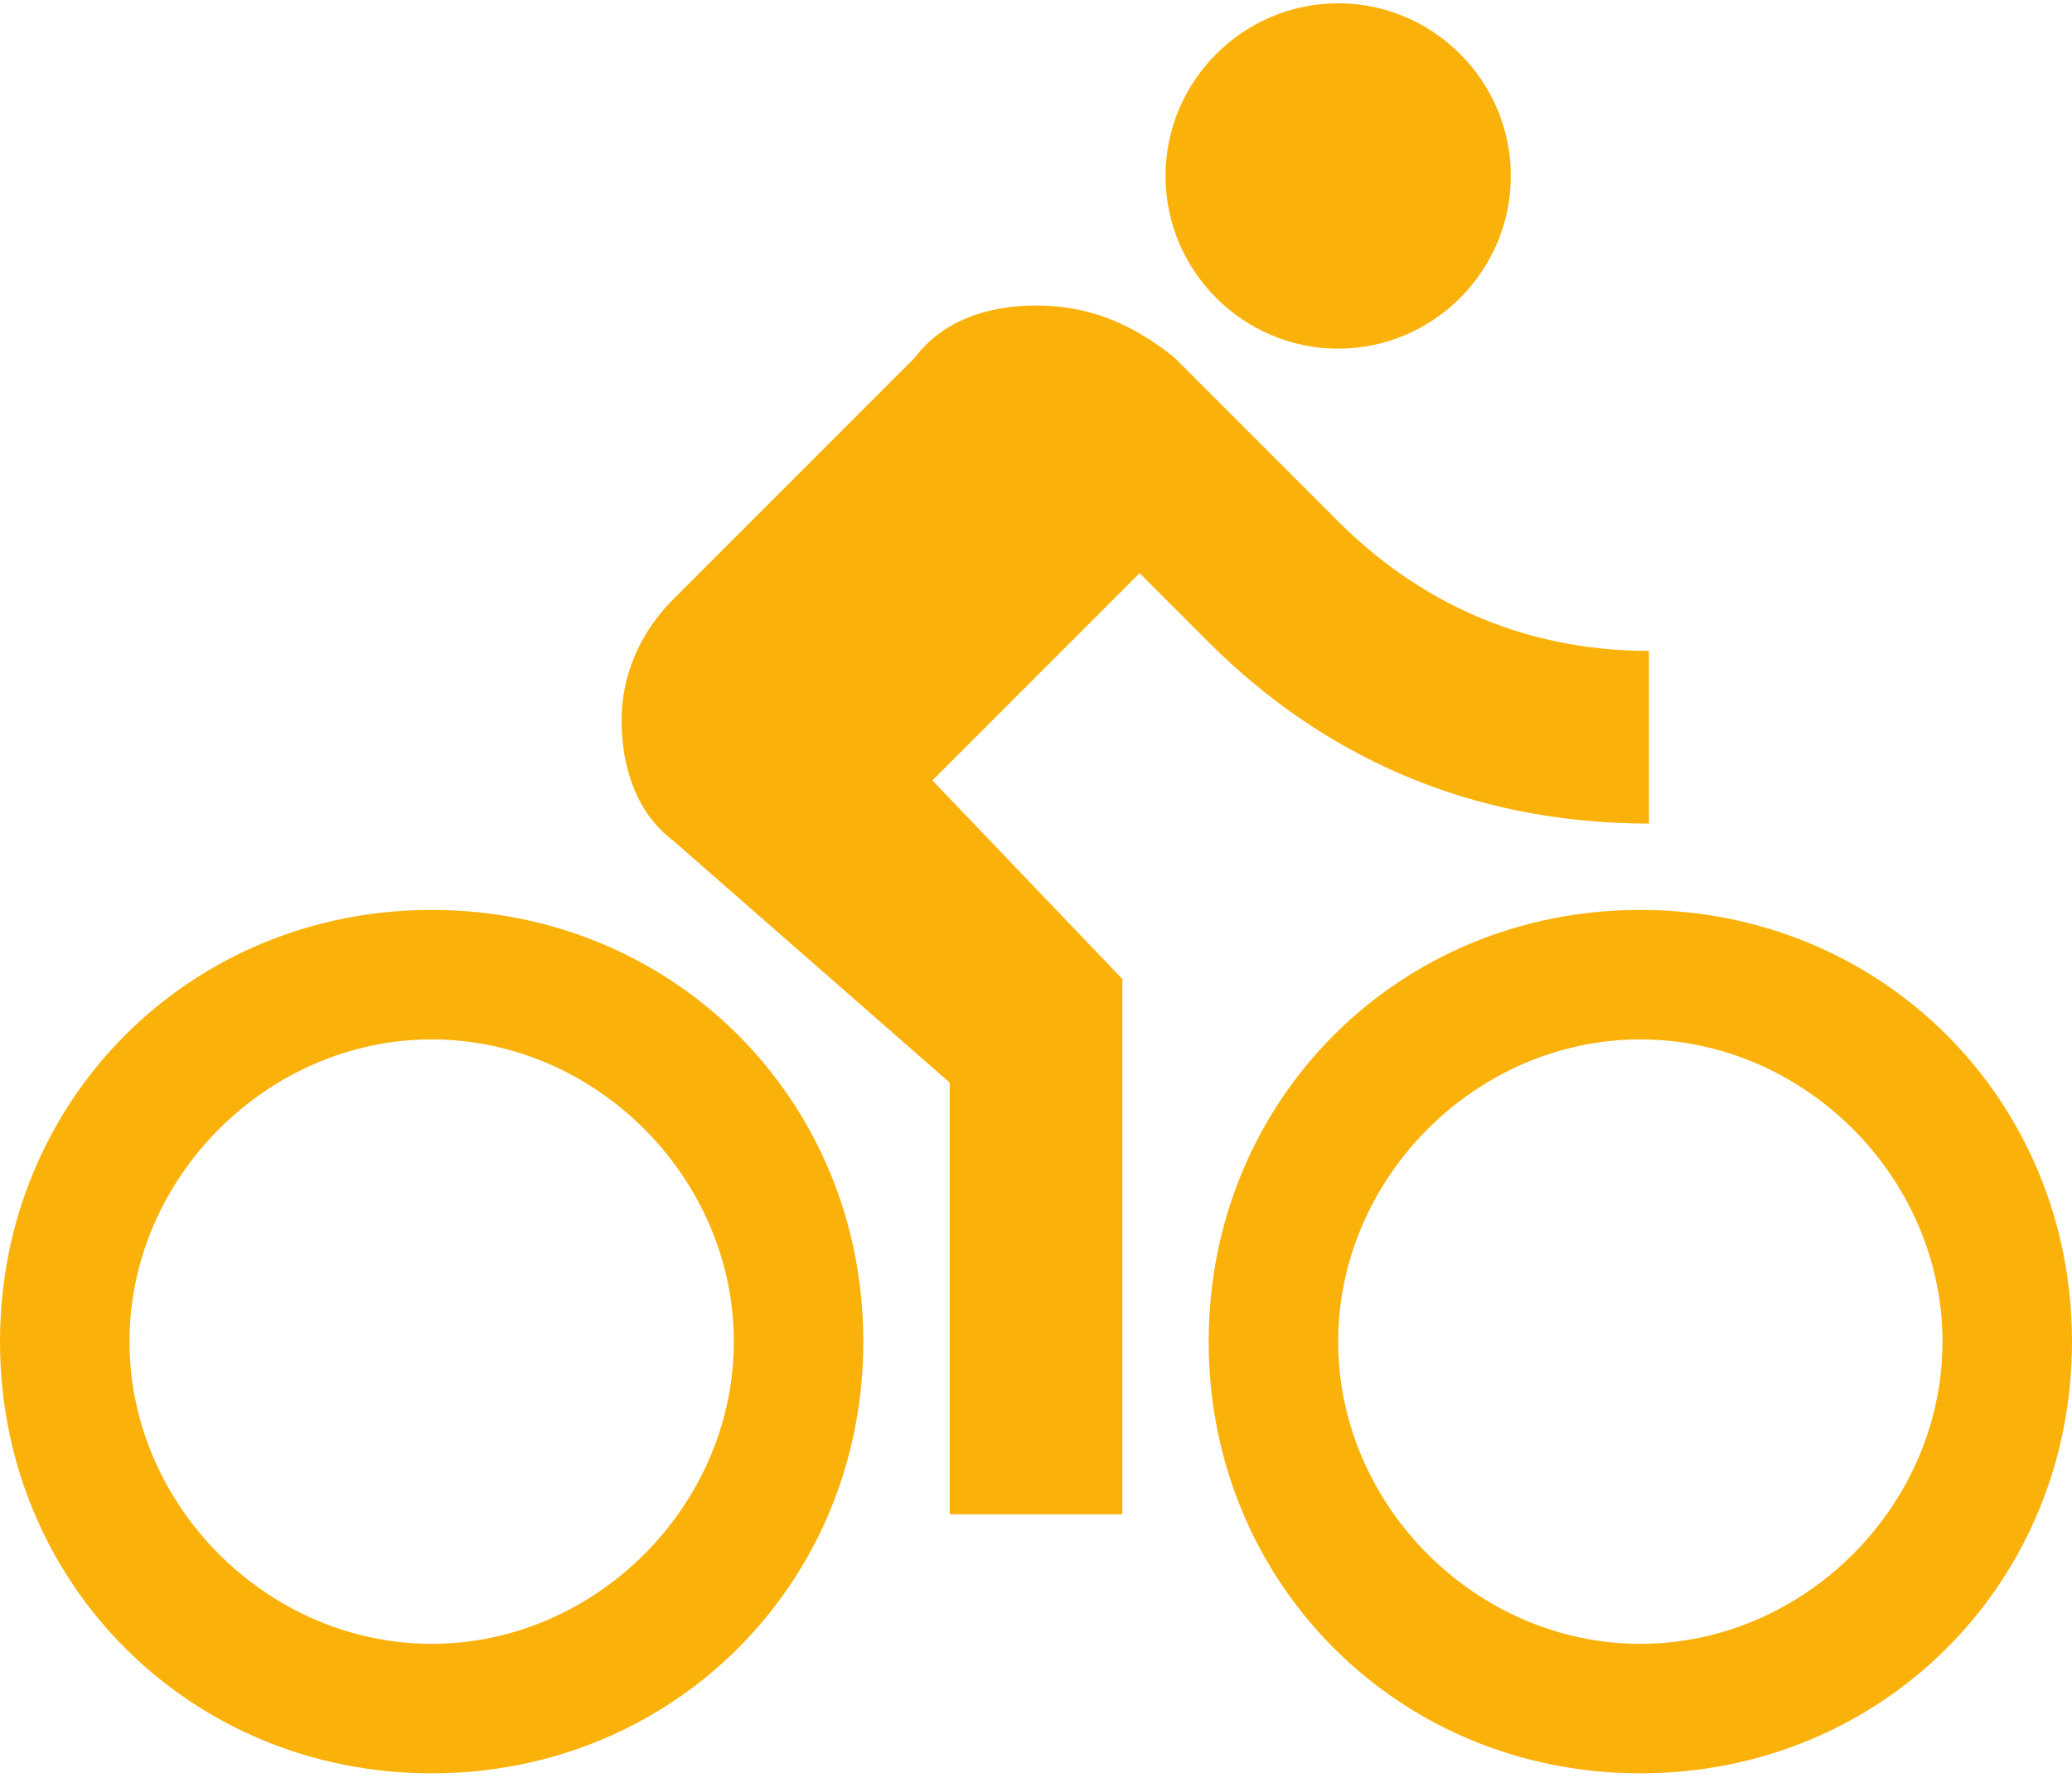 <?xml version="1.0" encoding="UTF-8"?> <svg xmlns="http://www.w3.org/2000/svg" width="197" height="169" viewBox="0 0 197 169" fill="none"> <path d="M127.229 33.146C136.258 33.146 143.646 25.758 143.646 16.729C143.646 7.7 136.258 0.312 127.229 0.312C118.2 0.312 110.812 7.7 110.812 16.729C110.812 25.758 118.2 33.146 127.229 33.146ZM41.042 86.5C18.058 86.5 0 104.558 0 127.542C0 150.525 18.058 168.583 41.042 168.583C64.025 168.583 82.083 150.525 82.083 127.542C82.083 104.558 64.025 86.5 41.042 86.5ZM41.042 156.271C25.446 156.271 12.312 143.138 12.312 127.542C12.312 111.946 25.446 98.812 41.042 98.812C56.638 98.812 69.771 111.946 69.771 127.542C69.771 143.138 56.638 156.271 41.042 156.271ZM88.65 74.188L108.35 54.487L114.917 61.054C125.587 71.725 139.542 78.292 156.779 78.292V61.875C144.467 61.875 134.617 56.95 127.229 49.562L111.633 33.967C107.529 30.683 103.425 29.042 98.5 29.042C93.575 29.042 89.471 30.683 87.008 33.967L64.025 56.95C60.742 60.233 59.1 64.338 59.1 68.442C59.1 73.367 60.742 77.471 64.025 79.933L90.292 102.917V143.958H106.708V93.067L88.65 74.188ZM155.958 86.5C132.975 86.5 114.917 104.558 114.917 127.542C114.917 150.525 132.975 168.583 155.958 168.583C178.942 168.583 197 150.525 197 127.542C197 104.558 178.942 86.5 155.958 86.5ZM155.958 156.271C140.362 156.271 127.229 143.138 127.229 127.542C127.229 111.946 140.362 98.812 155.958 98.812C171.554 98.812 184.687 111.946 184.687 127.542C184.687 143.138 171.554 156.271 155.958 156.271Z" fill="#FAB20B"></path> </svg> 